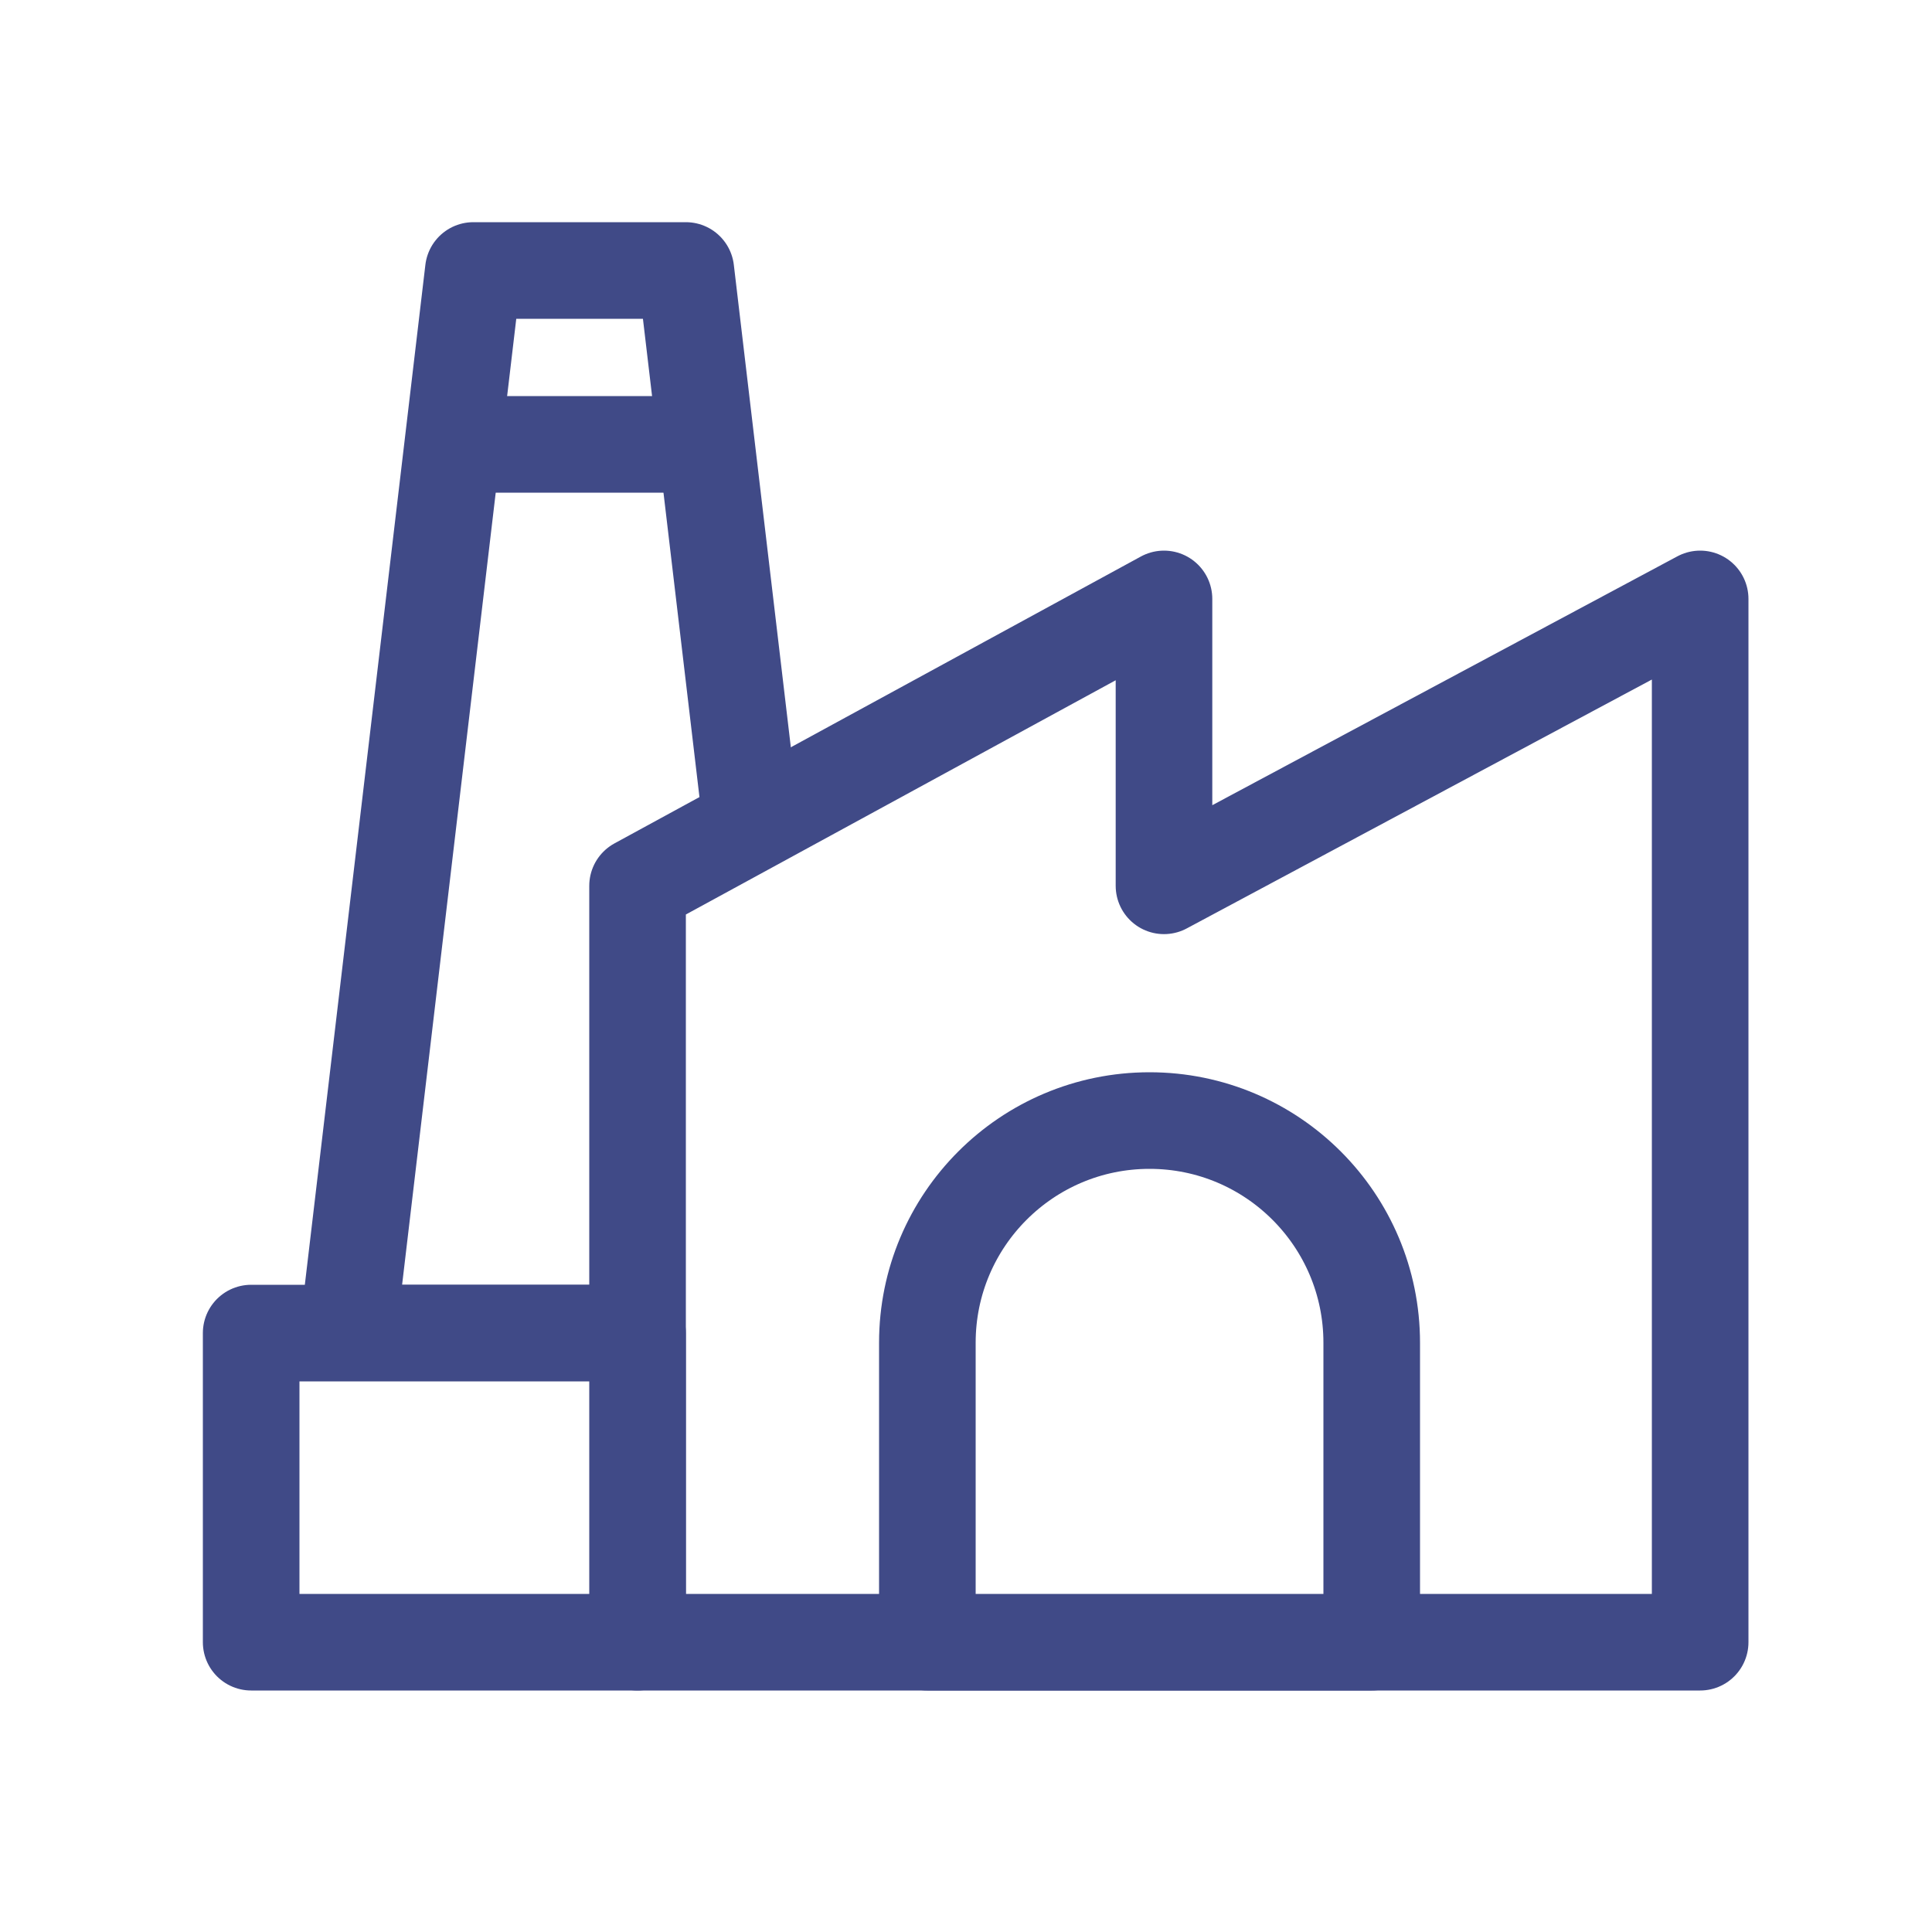 <svg width="100" height="100" viewBox="0 0 100 100" fill="none" xmlns="http://www.w3.org/2000/svg">
<rect x="0" y="0" width="100" height="100" fill="#808080" stroke="none"/>
<rect width="100" height="100" transform="matrix(1 0 0 -1 0 100)" fill="white"/>
<path d="M24.5 14H35.5L42 69H18L24.5 14Z" fill="white" stroke="#404A87" stroke-width="5" stroke-linecap="round" stroke-linejoin="round"/>
<path d="M25.5 23H35.5" stroke="#404A87" stroke-width="5" stroke-linecap="round"/>
<path d="M33 45.85L60.248 31V45.85L88 31V85H33V45.85Z" fill="white" stroke="#404A87" stroke-width="5" stroke-linecap="round" stroke-linejoin="round"/>
<path d="M48 69.5C48 63.149 53.149 58 59.5 58C65.851 58 71 63.149 71 69.5V85H48V69.5Z" fill="white" stroke="#404A87" stroke-width="5" stroke-linecap="round" stroke-linejoin="round"/>
<rect x="13" y="69" width="20" height="16" fill="white" stroke="#404A87" stroke-width="5" stroke-linecap="round" stroke-linejoin="round"/>
</svg>
